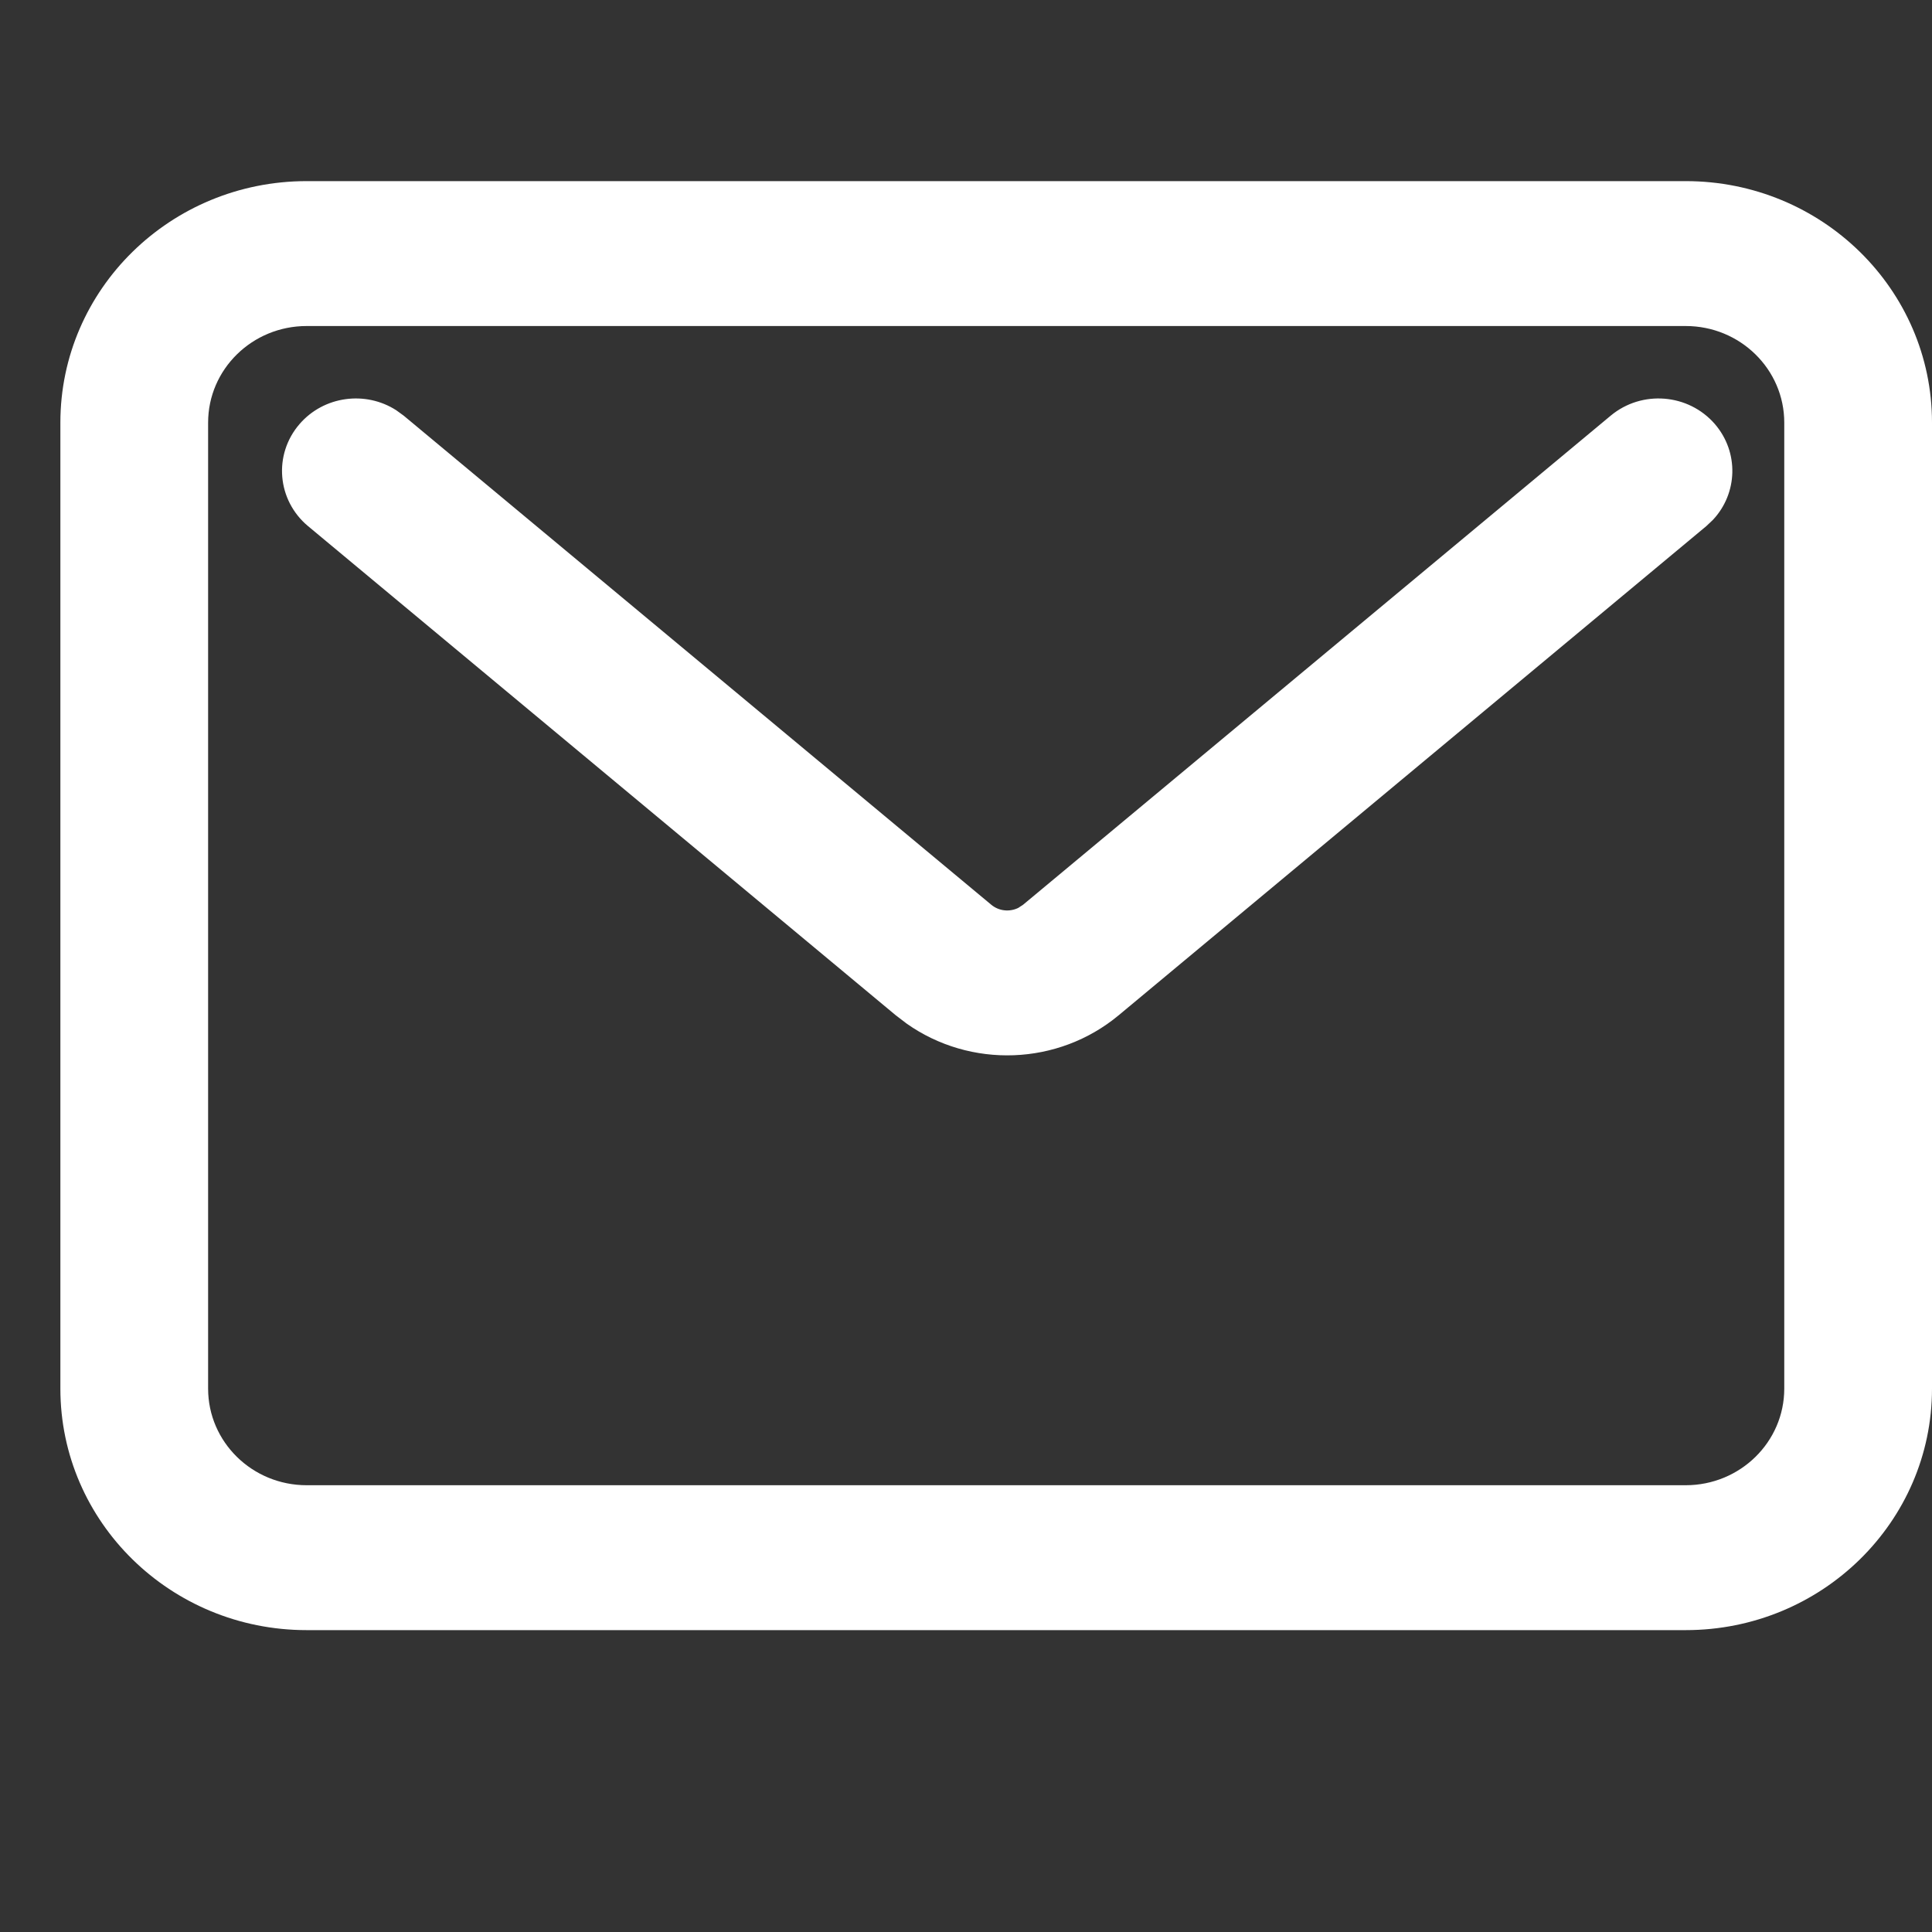 <?xml version="1.0" encoding="UTF-8"?>
<svg width="32px" height="32px" viewBox="0 0 32 32" version="1.1" xmlns="http://www.w3.org/2000/svg" xmlns:xlink="http://www.w3.org/1999/xlink">
    <rect x="0" y="0" width="32" height="32" fill="#333333" stroke="none"/>
    <title>icon_menu-contacto-dark</title>
    <g id="Elementos" stroke="none" stroke-width="1" fill="none" fill-rule="evenodd">
        <g id="icono-dark" transform="translate(-82, -248)" fill="#FFFFFF" fill-rule="nonzero">
            <path d="M109.921,251 C112.174,251 114,252.791 114,255 L114,271 C114,273.209 112.174,275 109.921,275 L87.079,275 C84.826,275 83,273.209 83,271 L83,255 C83,252.791 84.826,251 87.079,251 Z M109.921,253.4 L87.079,253.4 C86.178,253.4 85.447,254.116 85.447,255 L85.447,271 C85.447,271.884 86.178,272.6 87.079,272.6 L109.921,272.6 C110.822,272.6 111.553,271.884 111.553,271 L111.553,255 C111.553,254.116 110.822,253.4 109.921,253.4 Z M110.403,255.023 C110.806,255.49 110.783,256.171 110.372,256.61 L110.261,256.715 L100.53,264.815 C99.523,265.653 98.072,265.699 97.017,264.954 L96.835,264.815 L87.103,256.715 C86.588,256.286 86.524,255.529 86.962,255.023 C87.365,254.557 88.055,254.468 88.563,254.795 L88.687,254.885 L98.418,262.985 C98.545,263.091 98.721,263.108 98.865,263.038 L98.946,262.985 L108.678,254.885 C109.193,254.456 109.965,254.518 110.403,255.023 Z" id="Combined-Shape"></path>
        </g>
    </g>
</svg>